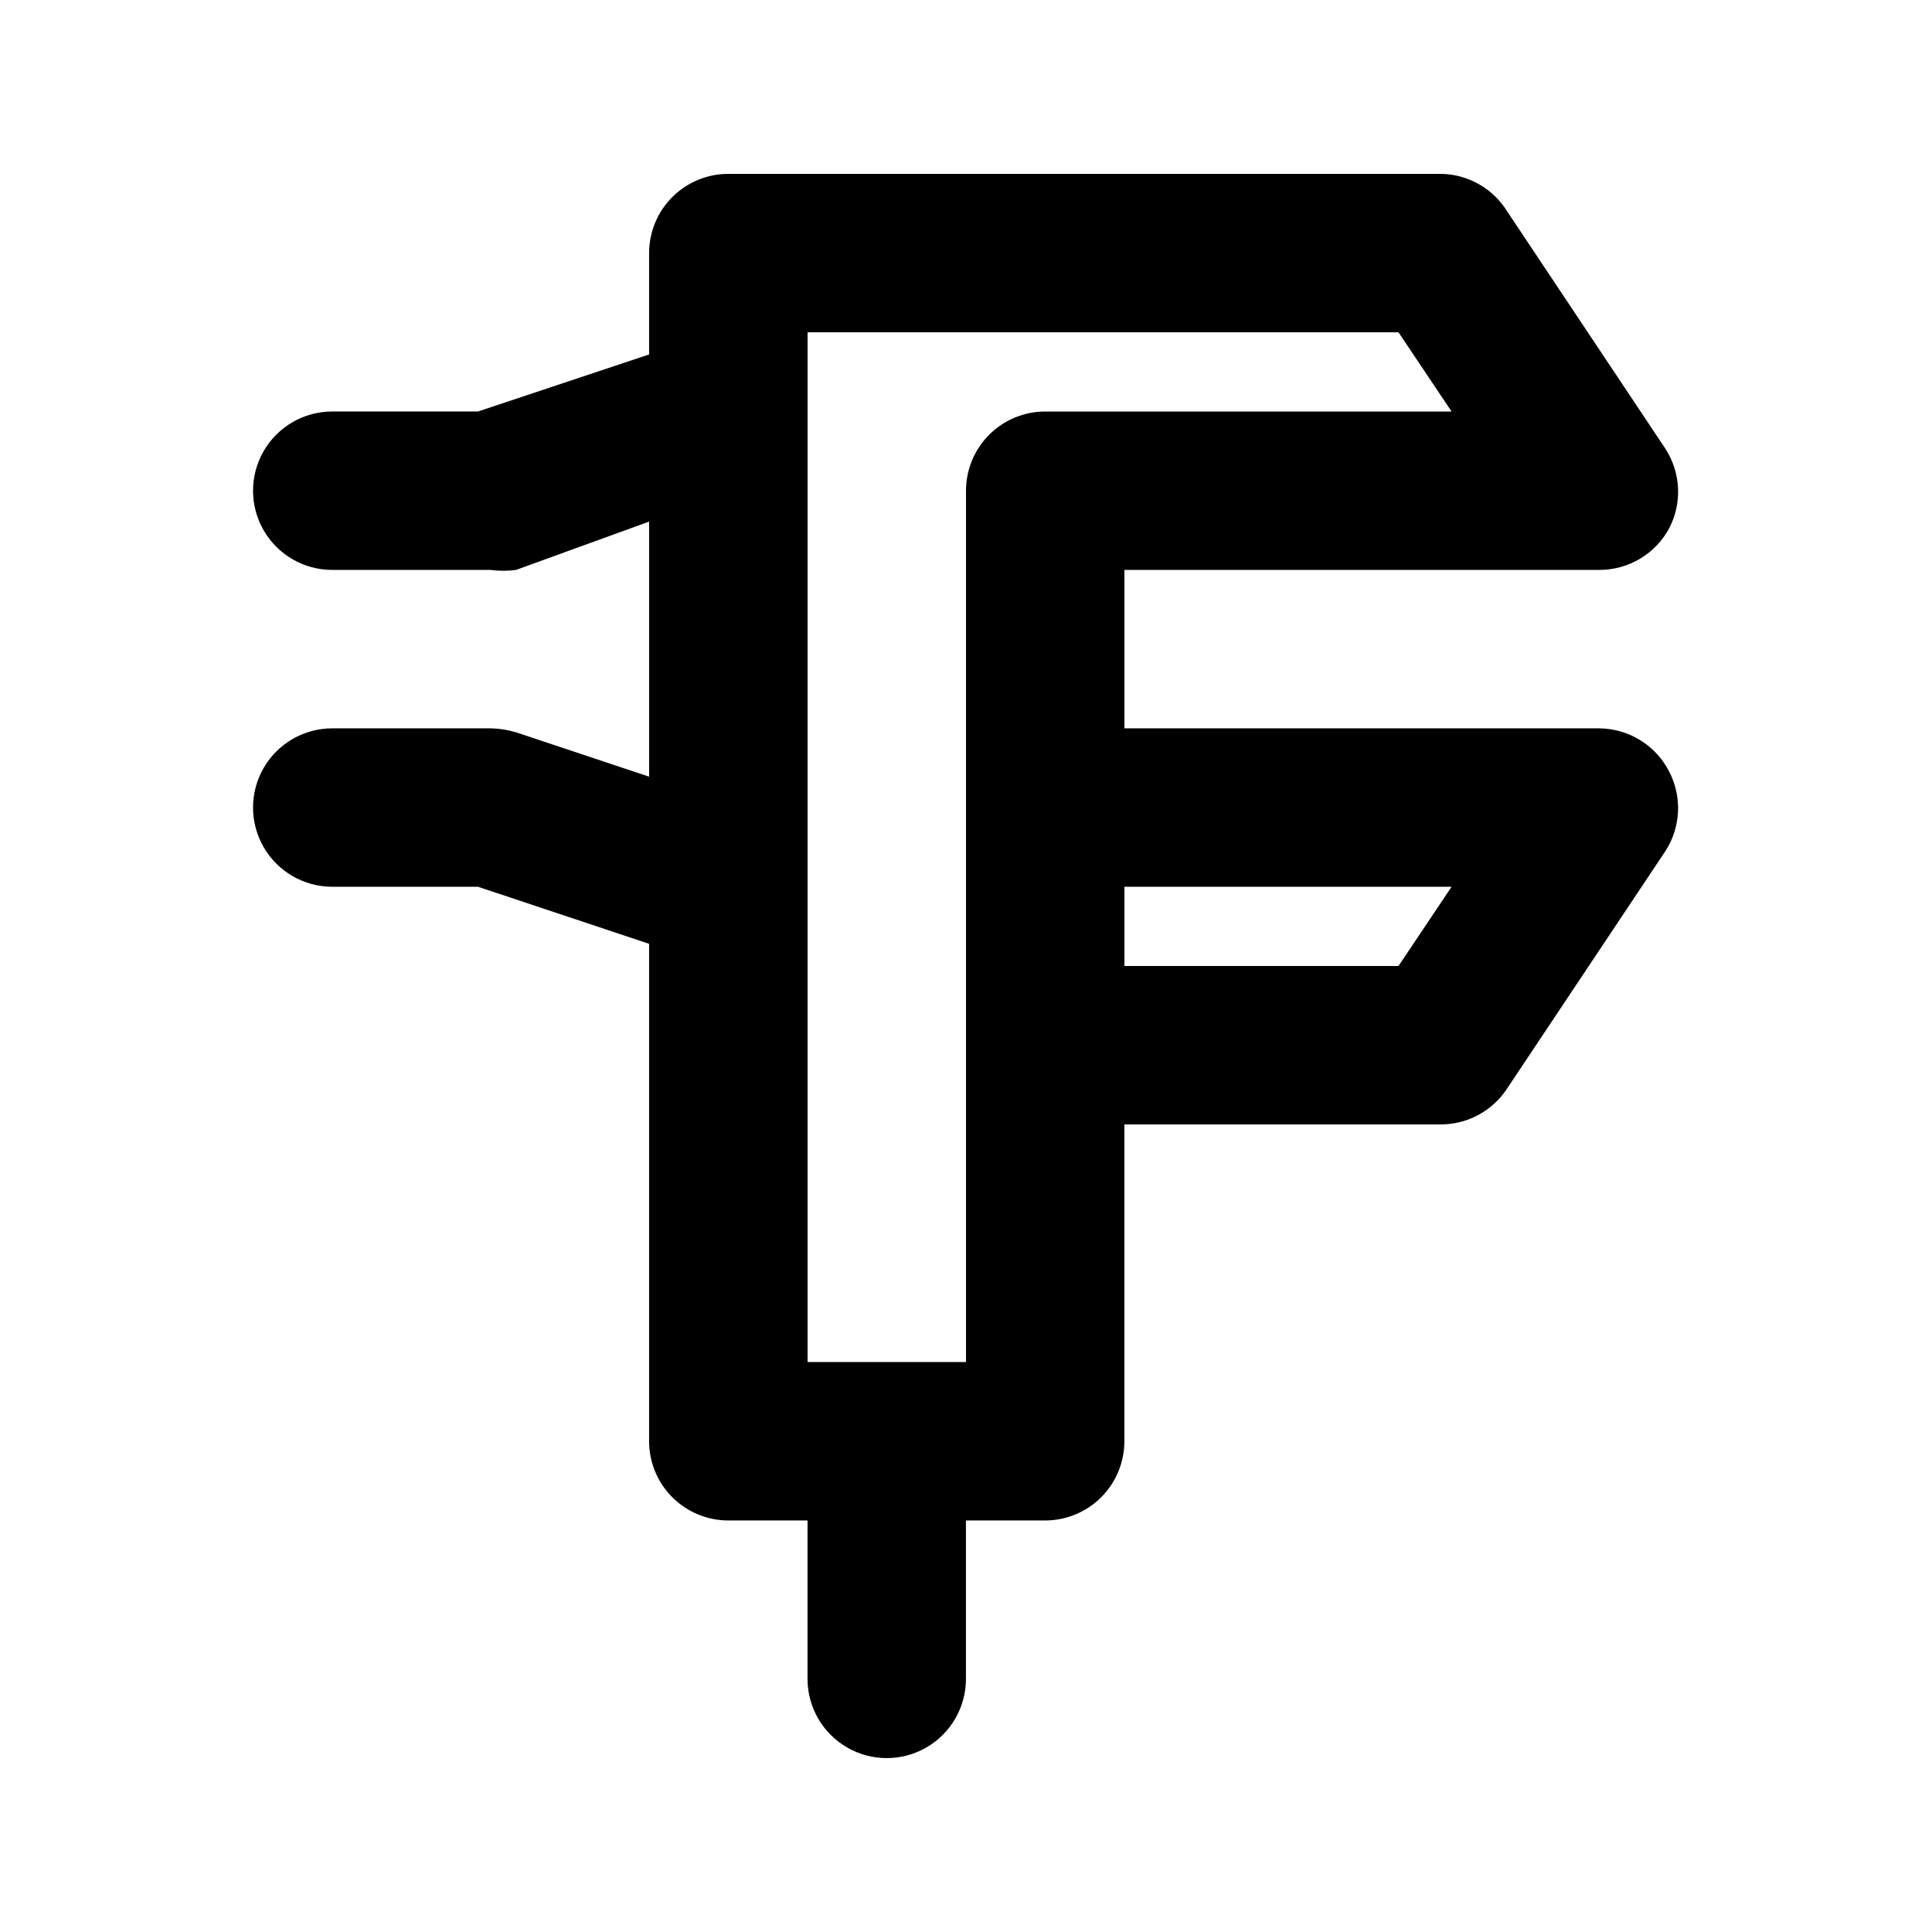 <?xml version="1.0" encoding="UTF-8"?>
<!-- Uploaded to: SVG Repo, www.svgrepo.com, Generator: SVG Repo Mixer Tools -->
<svg fill="#000000" width="800px" height="800px" version="1.1" viewBox="144 144 512 512" xmlns="http://www.w3.org/2000/svg">
 <path d="m567.93 337.02h-125.95v-41.984h125.95-0.004c3.801-0.012 7.523-1.051 10.777-3.012 3.25-1.957 5.914-4.762 7.695-8.113 1.688-3.285 2.477-6.953 2.293-10.637-0.184-3.688-1.336-7.258-3.34-10.355l-41.984-62.977c-3.766-6.027-10.32-9.738-17.426-9.867h-188.93c-5.57 0-10.906 2.211-14.844 6.148s-6.148 9.277-6.148 14.844v26.871l-45.344 15.113h-38.625c-7.5 0-14.43 4-18.18 10.496-3.75 6.496-3.75 14.496 0 20.992 3.75 6.496 10.68 10.496 18.18 10.496h41.984c2.227 0.301 4.488 0.301 6.715 0l35.27-12.805v67.594l-35.27-11.758c-2.18-0.652-4.438-1.008-6.715-1.047h-41.984c-7.5 0-14.43 4-18.18 10.496-3.75 6.492-3.75 14.496 0 20.992 3.75 6.492 10.68 10.496 18.18 10.496h38.625l45.344 15.113v131.83c0 5.57 2.211 10.91 6.148 14.844 3.938 3.938 9.273 6.148 14.844 6.148h20.992v41.984c0 7.5 4 14.43 10.496 18.18 6.492 3.75 14.496 3.75 20.992 0 6.492-3.75 10.496-10.68 10.496-18.18v-41.984h20.992c5.566 0 10.906-2.211 14.844-6.148 3.934-3.934 6.148-9.273 6.148-14.844v-83.965h83.969-0.004c7.023-0.039 13.562-3.582 17.426-9.449l41.984-62.977c2.004-3.098 3.156-6.668 3.34-10.355 0.184-3.684-0.605-7.352-2.293-10.637-1.727-3.43-4.363-6.32-7.621-8.355-3.258-2.035-7.008-3.137-10.852-3.188zm-167.93-62.977v230.91h-41.984v-272.89h156.6l14.066 20.992h-107.69c-5.57 0-10.91 2.211-14.844 6.148-3.938 3.938-6.148 9.277-6.148 14.844zm114.62 125.95h-72.633v-20.992h86.695z"/>
</svg>